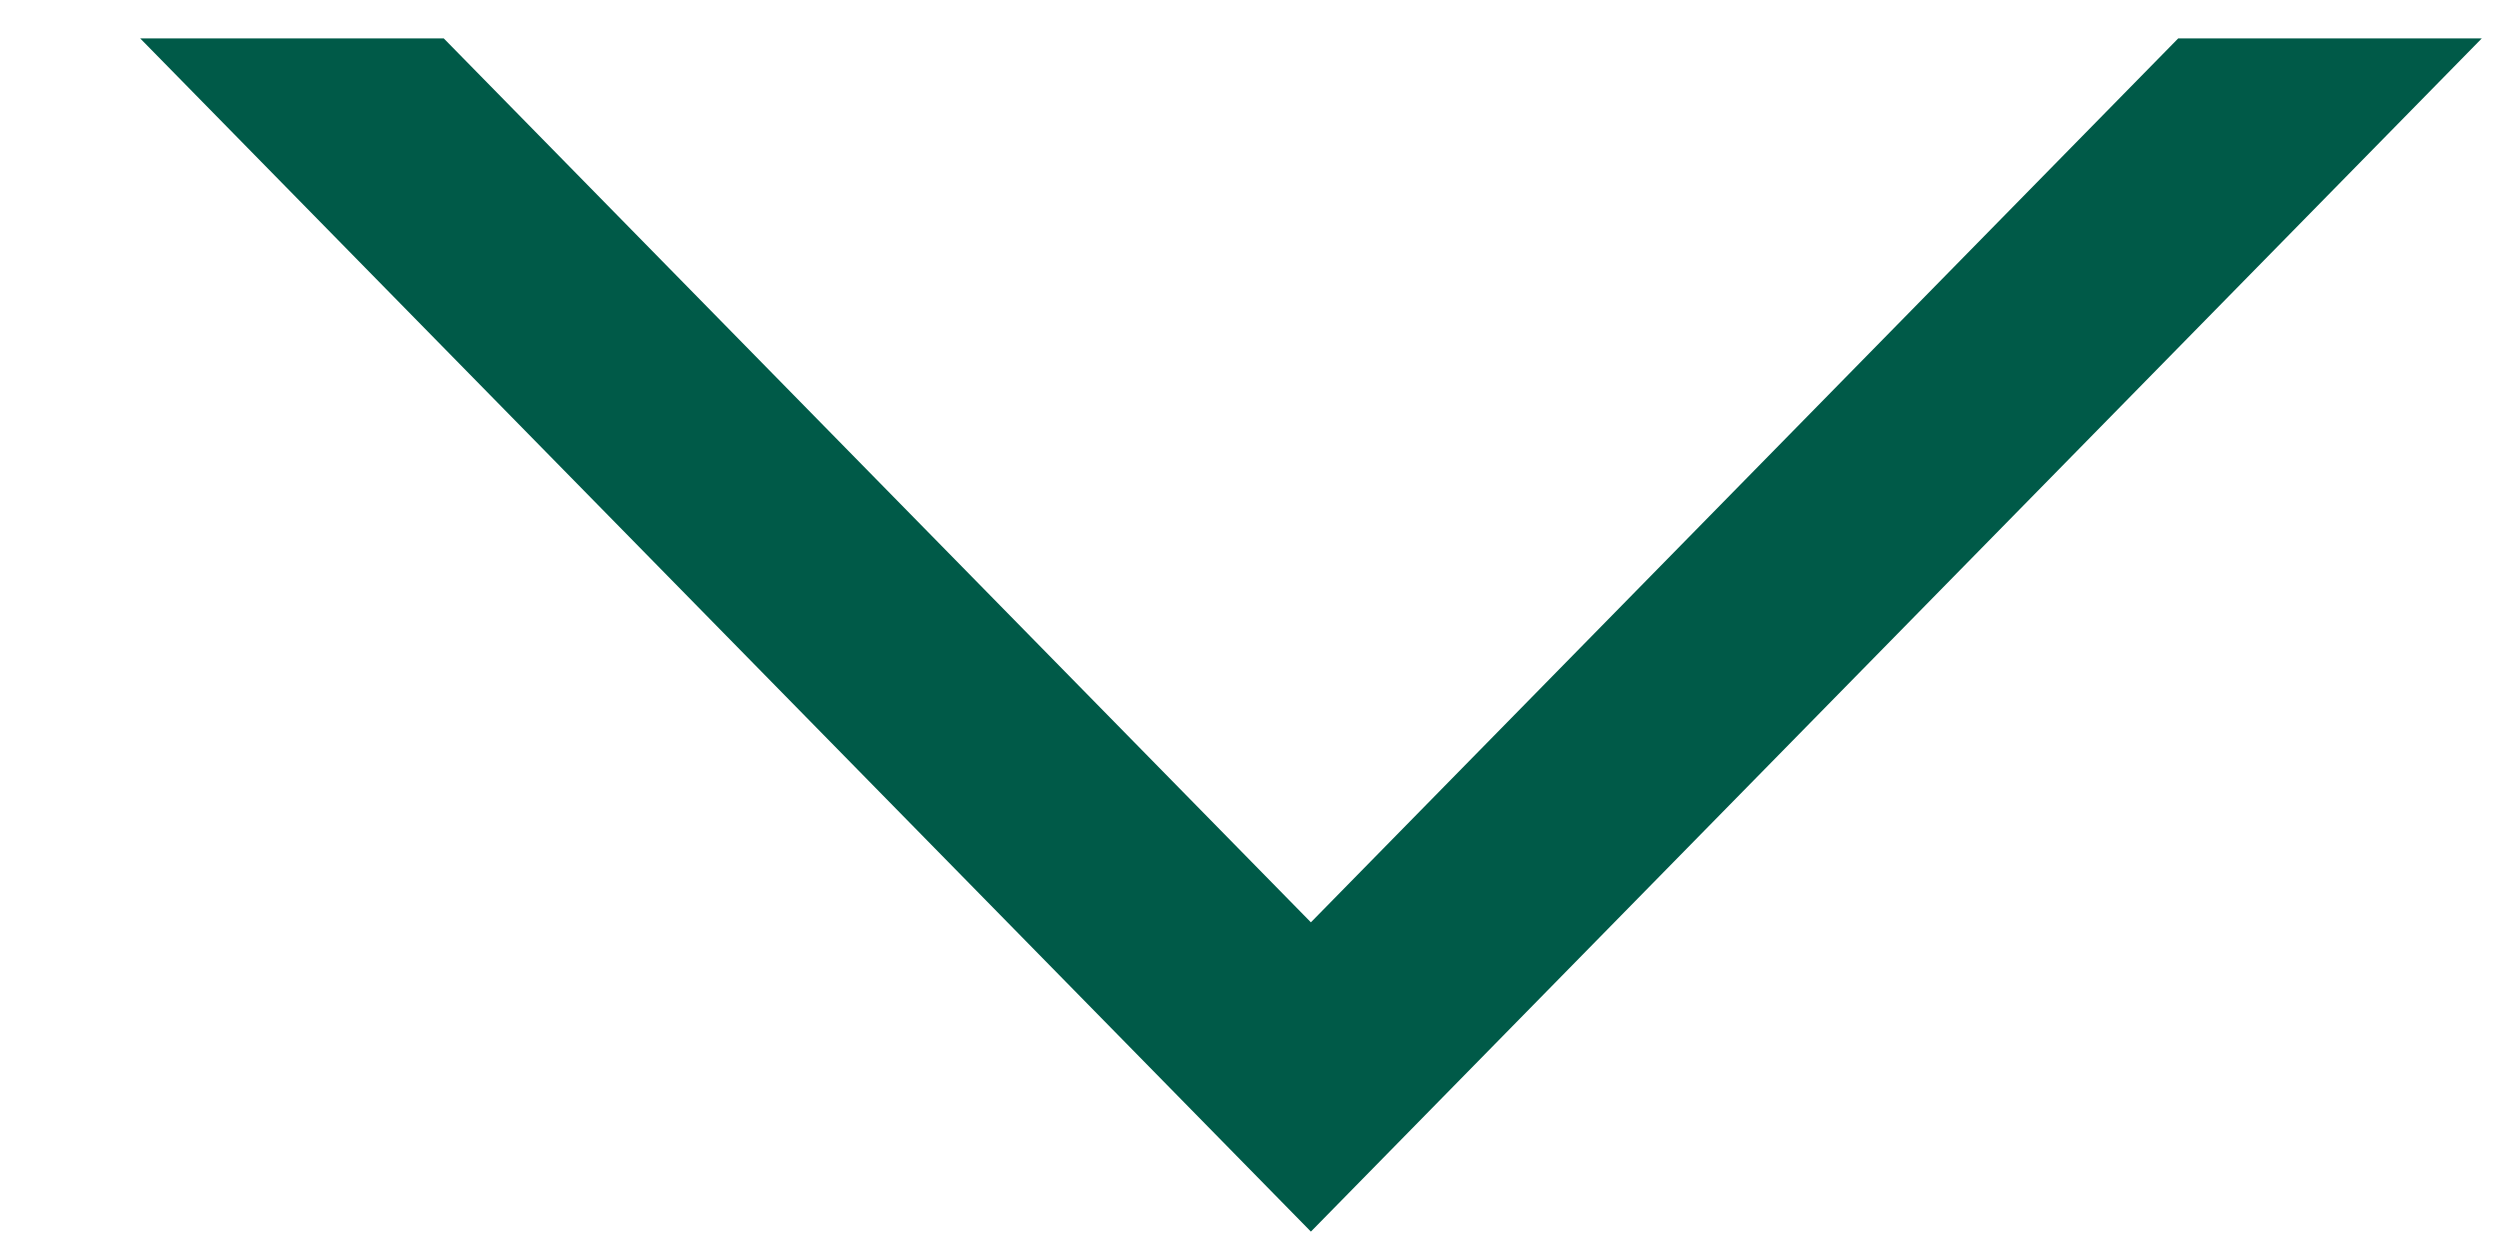 <svg width="14" height="7" viewBox="0 0 14 7" fill="none" xmlns="http://www.w3.org/2000/svg">
<path fill-rule="evenodd" clip-rule="evenodd" d="M13.898 0.215L7.341 6.897L0.785 0.215L2.485 0.215L7.341 5.165L12.198 0.215L13.898 0.215Z" fill="#005A48"/>
</svg>
